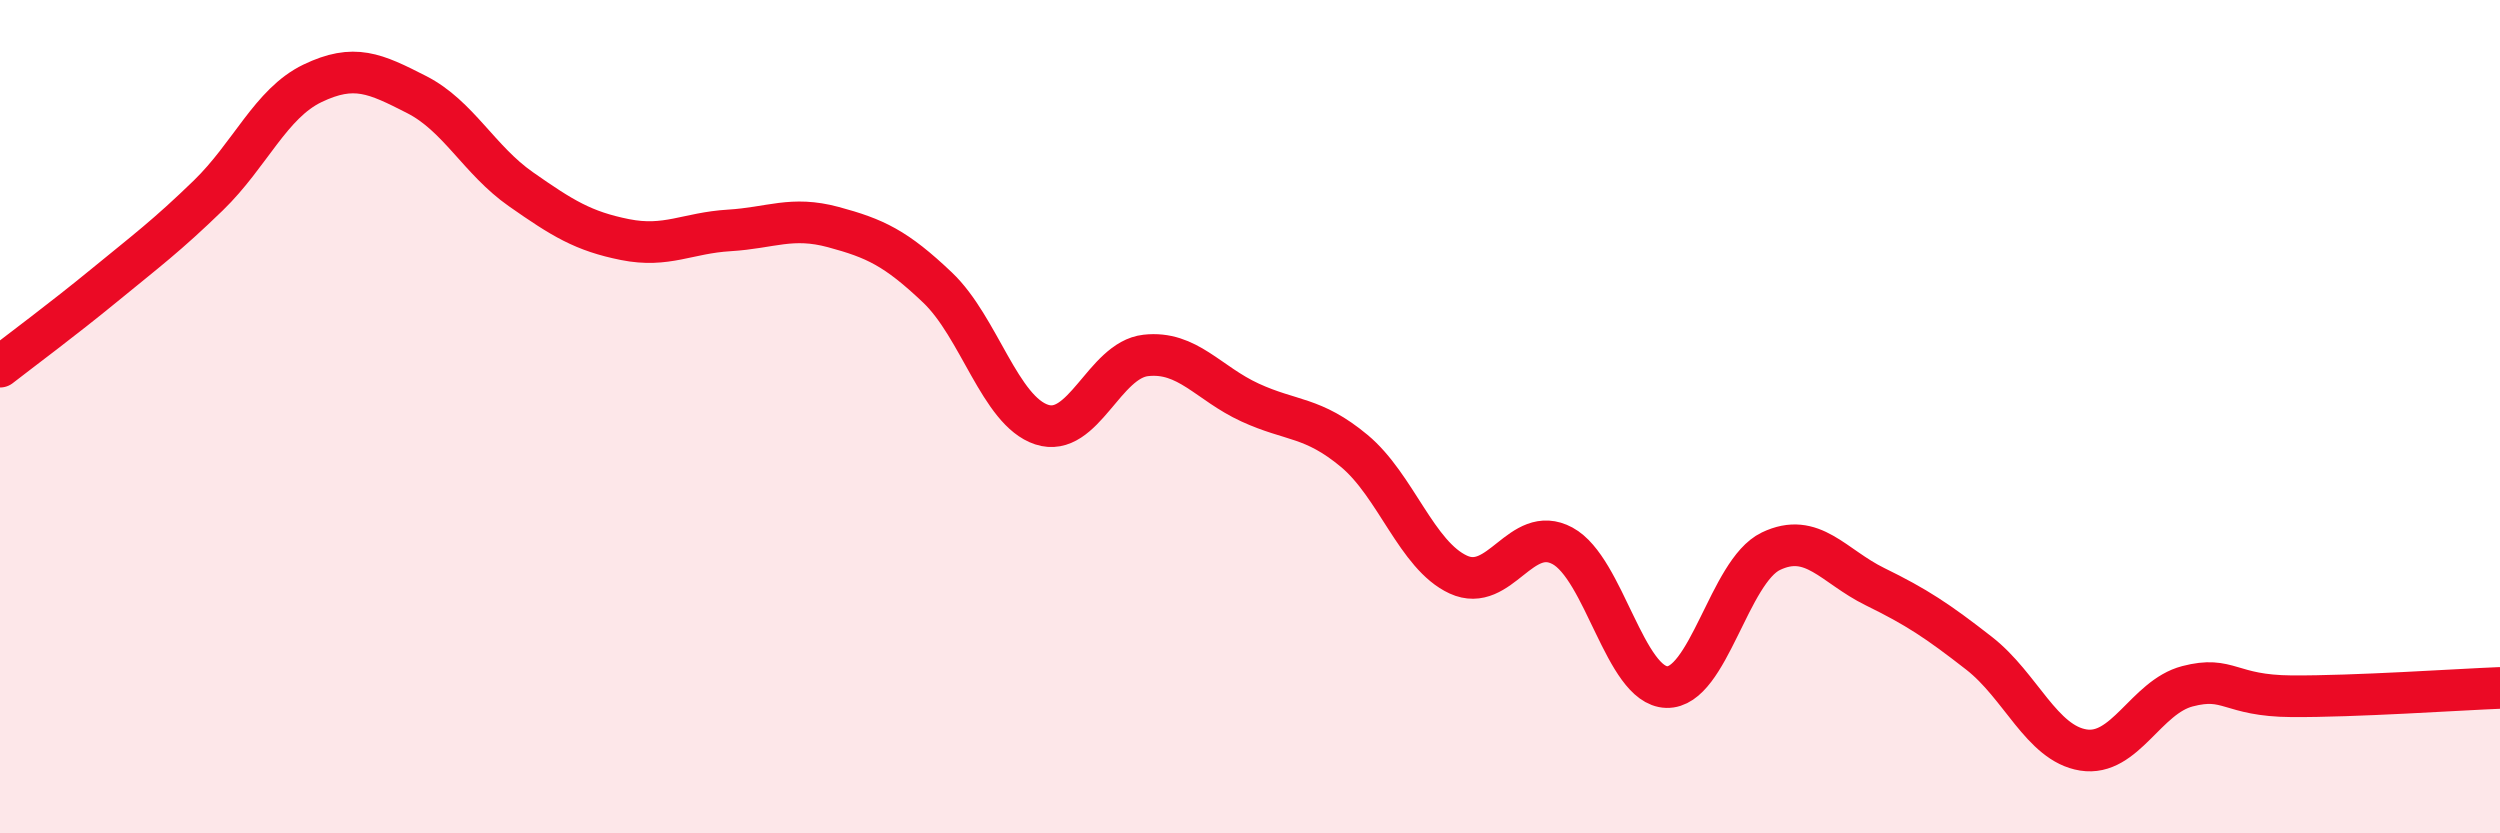 
    <svg width="60" height="20" viewBox="0 0 60 20" xmlns="http://www.w3.org/2000/svg">
      <path
        d="M 0,8.8 C 0.5,8.41 1.5,7.67 2.5,6.85 C 3.5,6.03 4,5.66 5,4.69 C 6,3.72 6.5,2.48 7.5,2 C 8.5,1.52 9,1.76 10,2.27 C 11,2.78 11.5,3.84 12.5,4.54 C 13.5,5.24 14,5.55 15,5.75 C 16,5.95 16.5,5.59 17.5,5.53 C 18.5,5.47 19,5.18 20,5.45 C 21,5.72 21.5,5.95 22.5,6.9 C 23.5,7.85 24,9.86 25,10.19 C 26,10.52 26.5,8.64 27.5,8.53 C 28.5,8.42 29,9.2 30,9.66 C 31,10.12 31.5,9.99 32.5,10.82 C 33.5,11.65 34,13.33 35,13.79 C 36,14.25 36.5,12.56 37.5,13.1 C 38.5,13.64 39,16.46 40,16.49 C 41,16.52 41.5,13.71 42.5,13.23 C 43.5,12.75 44,13.59 45,14.08 C 46,14.57 46.5,14.9 47.5,15.68 C 48.5,16.46 49,17.84 50,18 C 51,18.16 51.5,16.73 52.5,16.47 C 53.5,16.21 53.5,16.7 55,16.71 C 56.5,16.72 59,16.55 60,16.51L60 20L0 20Z"
        fill="#EB0A25"
        opacity="0.1"
        stroke-linecap="round"
        stroke-linejoin="round"
      />
      <path
        d="M 0,8.8 C 0.5,8.41 1.5,7.67 2.5,6.85 C 3.5,6.03 4,5.66 5,4.69 C 6,3.72 6.5,2.48 7.5,2 C 8.5,1.52 9,1.76 10,2.27 C 11,2.78 11.5,3.84 12.5,4.54 C 13.5,5.24 14,5.55 15,5.75 C 16,5.95 16.5,5.59 17.5,5.53 C 18.5,5.47 19,5.18 20,5.45 C 21,5.72 21.5,5.95 22.5,6.9 C 23.5,7.85 24,9.86 25,10.19 C 26,10.52 26.5,8.64 27.5,8.53 C 28.5,8.42 29,9.2 30,9.66 C 31,10.12 31.5,9.99 32.5,10.82 C 33.5,11.65 34,13.33 35,13.79 C 36,14.25 36.5,12.56 37.5,13.1 C 38.5,13.64 39,16.46 40,16.49 C 41,16.52 41.5,13.71 42.5,13.23 C 43.5,12.75 44,13.59 45,14.08 C 46,14.57 46.5,14.9 47.5,15.68 C 48.5,16.46 49,17.84 50,18 C 51,18.16 51.5,16.73 52.5,16.47 C 53.5,16.21 53.5,16.7 55,16.71 C 56.5,16.72 59,16.55 60,16.51"
        stroke="#EB0A25"
        stroke-width="1"
        fill="none"
        stroke-linecap="round"
        stroke-linejoin="round"
      />
    </svg>
  